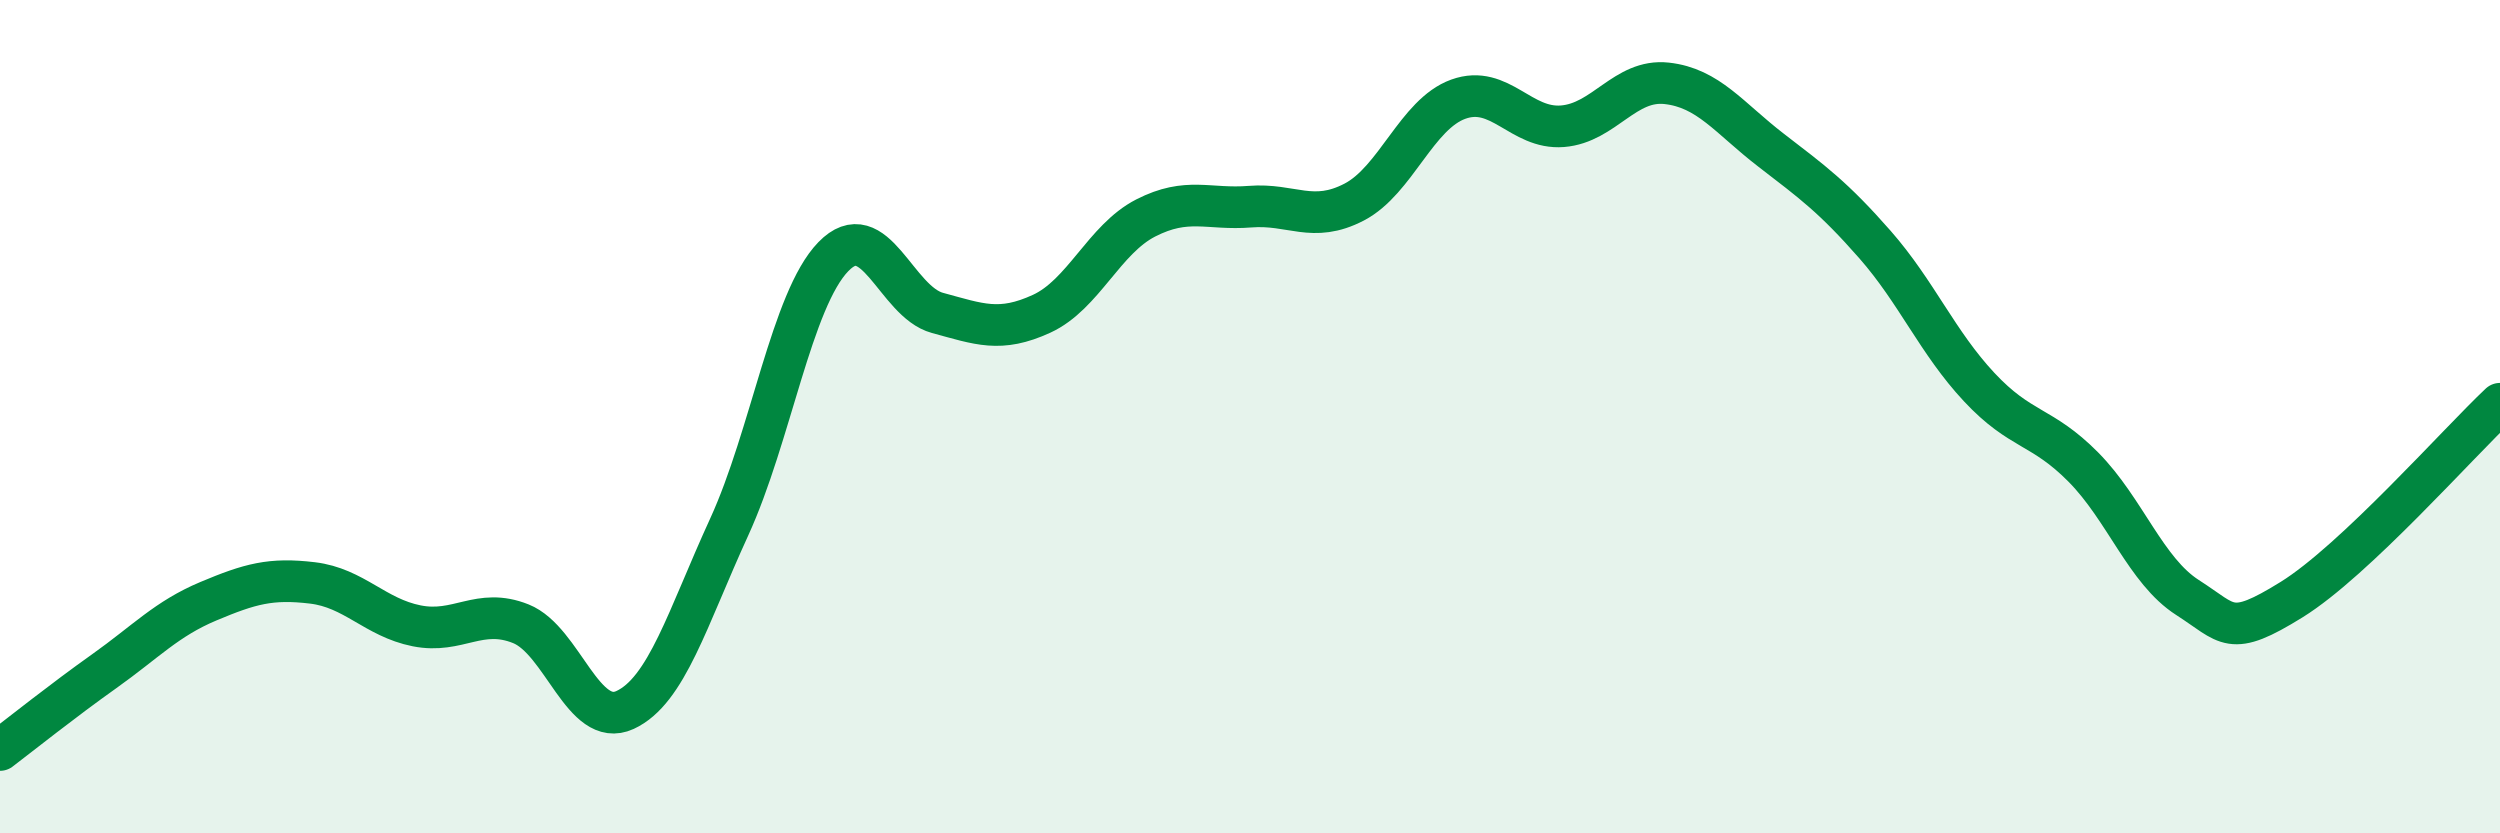 
    <svg width="60" height="20" viewBox="0 0 60 20" xmlns="http://www.w3.org/2000/svg">
      <path
        d="M 0,18 C 0.5,17.62 1.5,16.82 2.5,16.11 C 3.5,15.4 4,14.85 5,14.43 C 6,14.01 6.5,13.87 7.5,13.99 C 8.5,14.11 9,14.82 10,15.02 C 11,15.22 11.5,14.57 12.5,14.97 C 13.5,15.37 14,17.5 15,17.04 C 16,16.58 16.5,14.83 17.5,12.65 C 18.5,10.47 19,7.19 20,6.16 C 21,5.13 21.5,7.24 22.5,7.51 C 23.5,7.78 24,7.99 25,7.53 C 26,7.07 26.5,5.74 27.5,5.23 C 28.5,4.72 29,5.04 30,4.96 C 31,4.88 31.5,5.37 32.5,4.85 C 33.5,4.33 34,2.74 35,2.38 C 36,2.02 36.5,3.11 37.5,3.03 C 38.5,2.95 39,1.89 40,2 C 41,2.11 41.5,2.83 42.5,3.6 C 43.5,4.37 44,4.73 45,5.87 C 46,7.01 46.5,8.22 47.5,9.29 C 48.5,10.36 49,10.2 50,11.21 C 51,12.22 51.5,13.7 52.5,14.34 C 53.5,14.98 53.5,15.32 55,14.39 C 56.5,13.46 59,10.63 60,9.69L60 20L0 20Z"
        fill="#008740"
        opacity="0.1"
        stroke-linecap="round"
        stroke-linejoin="round"
      />
      <path
        d="M 0,18 C 0.5,17.62 1.5,16.82 2.5,16.11 C 3.5,15.4 4,14.85 5,14.43 C 6,14.01 6.5,13.87 7.5,13.99 C 8.5,14.11 9,14.82 10,15.02 C 11,15.22 11.5,14.57 12.5,14.97 C 13.5,15.37 14,17.5 15,17.04 C 16,16.58 16.5,14.83 17.5,12.65 C 18.5,10.47 19,7.19 20,6.16 C 21,5.13 21.5,7.24 22.5,7.51 C 23.5,7.78 24,7.99 25,7.53 C 26,7.07 26.5,5.74 27.5,5.23 C 28.5,4.72 29,5.04 30,4.96 C 31,4.88 31.5,5.37 32.5,4.85 C 33.5,4.33 34,2.74 35,2.38 C 36,2.02 36.5,3.11 37.5,3.03 C 38.5,2.95 39,1.89 40,2 C 41,2.11 41.5,2.83 42.5,3.6 C 43.5,4.37 44,4.73 45,5.87 C 46,7.01 46.5,8.22 47.5,9.29 C 48.5,10.36 49,10.2 50,11.21 C 51,12.22 51.5,13.7 52.5,14.34 C 53.5,14.98 53.5,15.32 55,14.39 C 56.5,13.46 59,10.63 60,9.69"
        stroke="#008740"
        stroke-width="1"
        fill="none"
        stroke-linecap="round"
        stroke-linejoin="round"
      />
    </svg>
  